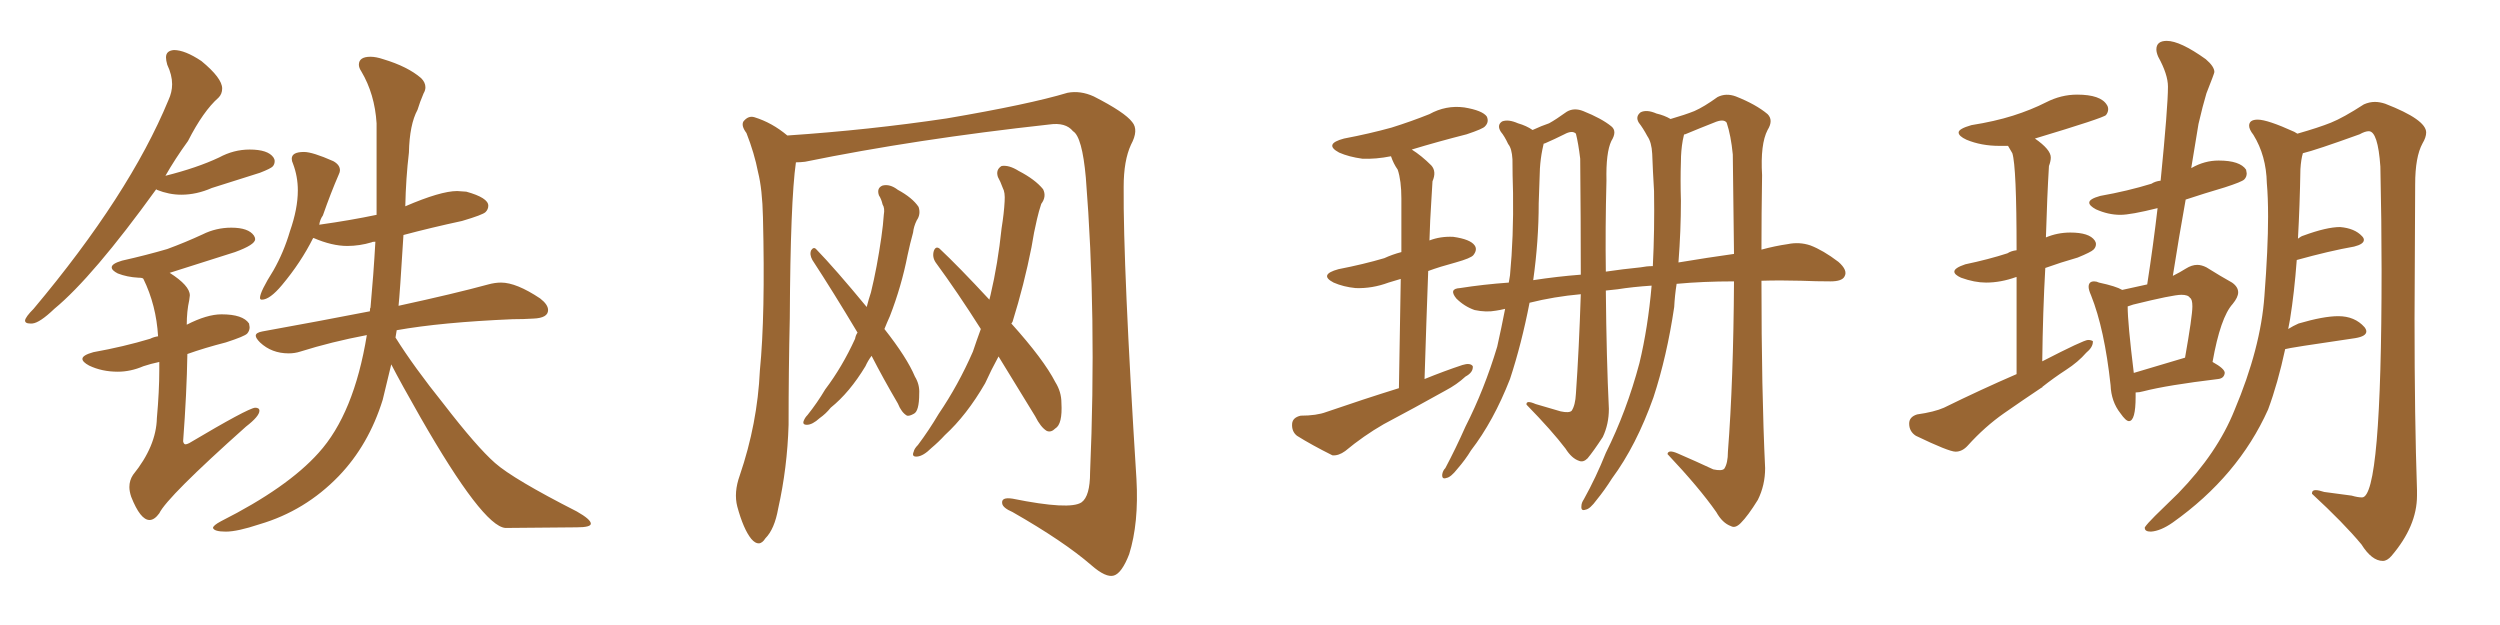 <svg xmlns="http://www.w3.org/2000/svg" xmlns:xlink="http://www.w3.org/1999/xlink" width="600" height="150"><path fill="#996633" padding="10" d="M7.18 77.64L7.76 77.64Q9.52 77.49 13.04 74.12L13.04 74.12Q22.27 66.50 37.50 45.41L37.50 45.41L37.65 45.56Q40.58 46.73 43.51 46.73L43.51 46.73Q47.17 46.73 50.83 45.12L50.83 45.12L62.40 41.46Q65.04 40.43 65.48 39.92Q65.92 39.40 65.92 38.67L65.92 38.67Q65.92 38.23 65.63 37.79L65.63 37.79Q64.31 35.89 59.91 35.89L59.91 35.89Q56.10 35.89 52.59 37.79L52.59 37.79Q47.31 40.28 39.70 42.19L39.70 42.19Q42.04 38.09 45.12 33.84L45.12 33.84Q48.78 26.66 52.44 23.44L52.44 23.44Q53.32 22.56 53.32 21.24L53.32 21.24Q53.32 18.75 48.34 14.65L48.34 14.65Q44.38 12.01 41.75 12.01L41.75 12.01Q39.84 12.16 39.84 13.77L39.84 13.77Q39.84 14.50 40.14 15.53L40.14 15.53Q41.31 18.02 41.31 20.21L41.31 20.21Q41.31 22.12 40.43 24.02L40.43 24.02Q31.05 46.73 8.06 74.12L8.06 74.12Q6.15 76.03 6.01 76.90L6.01 76.90Q6.01 77.64 7.18 77.64L7.18 77.64ZM35.89 124.80L35.89 124.80Q37.06 124.80 38.23 123.19L38.23 123.19Q40.14 119.24 59.03 102.39L59.03 102.39Q62.26 99.90 62.26 98.58L62.26 98.58Q62.26 97.85 61.23 97.85L61.23 97.85Q59.47 98.00 45.41 106.35L45.41 106.35Q44.82 106.64 44.53 106.64L44.53 106.64Q44.09 106.64 43.95 105.91L43.95 105.91Q44.82 94.34 44.97 84.96L44.97 84.96Q49.07 83.50 54.20 82.18L54.20 82.18Q58.74 80.71 59.33 80.05Q59.91 79.39 59.91 78.52L59.91 78.52L59.77 77.64Q58.30 75.44 53.17 75.44L53.17 75.44Q49.66 75.44 44.82 77.93L44.82 77.93Q44.82 74.71 45.41 72.07L45.41 72.07L45.56 70.90Q45.56 68.55 40.72 65.48L40.72 65.48L56.40 60.50Q61.23 58.74 61.23 57.42L61.23 57.42Q61.23 56.98 60.94 56.54L60.94 56.54Q59.62 54.64 55.52 54.64L55.52 54.64Q51.86 54.64 48.63 56.25L48.63 56.25Q44.53 58.15 40.14 59.77L40.14 59.77Q35.16 61.23 29.30 62.55L29.30 62.55Q26.81 63.28 26.81 64.16L26.81 64.16Q26.81 64.89 28.27 65.63L28.27 65.63Q30.47 66.50 33.25 66.65L33.25 66.65Q34.28 66.65 34.42 66.94L34.42 66.94Q37.50 73.24 37.94 80.71L37.94 80.71Q36.91 80.86 36.04 81.30L36.04 81.30Q29.74 83.20 22.41 84.52L22.41 84.52Q19.78 85.25 19.78 86.13L19.78 86.13Q19.78 86.87 21.39 87.74L21.39 87.74Q24.46 89.21 28.27 89.21L28.27 89.21Q31.35 89.21 34.42 87.89L34.42 87.89Q36.18 87.30 38.23 86.87L38.23 86.87L38.23 88.77Q38.23 93.90 37.65 100.34L37.65 100.34Q37.50 107.08 31.93 113.96L31.93 113.96Q31.05 115.28 31.05 116.89L31.05 116.89Q31.05 117.92 31.49 119.24L31.49 119.24Q33.69 124.80 35.89 124.80ZM54.20 127.59L54.20 127.59Q56.98 127.59 62.26 125.83L62.26 125.83Q73.24 122.61 81.30 114.26L81.30 114.26Q88.48 106.79 91.85 95.95L91.85 95.95L93.90 87.45Q96.24 91.99 100.93 100.20L100.93 100.20Q115.87 126.27 121.29 126.71L121.29 126.71L138.43 126.56Q141.80 126.56 141.80 125.68L141.80 125.68Q141.80 124.66 138.43 122.75L138.43 122.75Q123.19 114.99 118.80 111.11Q114.40 107.23 106.49 96.97L106.49 96.97Q99.32 88.04 94.92 81.01L94.92 81.01L95.21 79.25Q105.91 77.34 123.05 76.61L123.05 76.61Q125.68 76.61 128.03 76.46L128.03 76.46Q131.54 76.32 131.54 74.41L131.54 74.41Q131.54 73.10 129.64 71.63L129.64 71.63Q123.93 67.82 120.26 67.82L120.26 67.82Q118.80 67.82 117.19 68.26L117.19 68.26Q109.13 70.46 95.65 73.39L95.65 73.39Q95.95 70.75 96.83 56.40L96.83 56.40Q103.42 54.64 110.89 53.03L110.89 53.03Q115.87 51.56 116.53 50.90Q117.19 50.24 117.19 49.37L117.19 49.37Q117.19 47.46 111.91 46.00L111.91 46.00L109.72 45.85Q105.76 45.85 97.27 49.51L97.27 49.51Q97.41 42.77 98.14 36.62L98.14 36.62Q98.29 29.88 100.20 26.37L100.20 26.37Q100.78 24.46 101.66 22.41L101.66 22.41Q102.10 21.68 102.10 20.95L102.10 20.95Q102.10 19.78 101.07 18.75L101.07 18.75Q97.85 15.97 91.99 14.21L91.99 14.21Q90.23 13.62 88.92 13.62L88.92 13.62Q86.13 13.62 86.13 15.53L86.13 15.53Q86.13 16.26 86.72 17.14L86.72 17.14Q89.94 22.56 90.38 29.59L90.38 29.59L90.38 51.56Q84.08 52.88 76.76 53.91L76.76 53.91Q76.61 53.91 76.61 54.05L76.61 54.05Q76.76 52.73 77.49 51.71L77.49 51.71Q79.39 46.29 81.30 41.89L81.30 41.89Q81.59 41.31 81.59 40.87L81.59 40.87Q81.59 39.55 79.98 38.67L79.98 38.67Q75 36.47 72.95 36.47L72.95 36.47Q70.02 36.47 70.02 38.09L70.02 38.09Q70.02 38.67 70.31 39.26L70.31 39.26Q71.48 42.33 71.48 45.70L71.48 45.70Q71.48 50.10 69.58 55.52L69.58 55.52Q68.12 60.50 65.63 64.89L65.63 64.89Q62.40 70.02 62.40 71.48L62.40 71.48Q62.40 71.92 62.84 71.92L62.84 71.92Q64.75 71.92 67.68 68.41L67.68 68.41Q72.22 62.99 75.15 57.13L75.15 57.13L75.29 57.13Q79.69 59.03 83.35 59.03L83.35 59.03Q86.28 59.03 89.21 58.15L89.21 58.15Q89.36 58.01 90.09 58.01L90.09 58.01Q89.65 65.92 88.92 73.83L88.92 73.83Q88.77 73.97 88.77 74.71L88.77 74.71Q76.76 77.05 62.99 79.54L62.99 79.54Q61.38 79.83 61.38 80.57L61.38 80.57Q61.38 81.15 62.40 82.18L62.40 82.18Q65.19 84.81 69.29 84.81L69.29 84.81Q70.75 84.81 72.07 84.38L72.07 84.38Q79.54 82.03 88.04 80.42L88.04 80.42Q84.96 99.32 76.46 108.69L76.46 108.69Q68.99 117.04 53.03 125.10L53.03 125.10Q51.12 126.12 51.12 126.71L51.12 126.71Q51.42 127.59 54.20 127.59ZM191.02 38.96L191.02 38.96Q189.70 48.19 189.55 76.32L189.55 76.32Q189.26 89.06 189.26 101.95L189.26 101.95Q188.96 112.21 186.77 122.02L186.77 122.02Q185.89 127.00 183.69 129.20L183.69 129.20Q182.23 131.54 180.32 129.35L180.32 129.35Q178.42 127.00 176.95 121.58L176.95 121.58Q176.07 118.21 177.54 114.11L177.54 114.11Q181.79 101.66 182.37 88.92L182.37 88.92Q183.69 75.59 183.11 52.15L183.11 52.15Q182.96 45.41 181.93 41.31L181.93 41.31Q181.05 36.77 179.15 31.93L179.15 31.93Q177.83 30.18 178.42 29.15L178.42 29.15Q179.59 27.69 181.05 28.13L181.05 28.13Q185.30 29.44 188.96 32.52L188.96 32.52Q208.59 31.20 227.20 28.42L227.20 28.42Q246.97 25.05 256.20 22.27L256.20 22.27Q259.28 21.68 262.50 23.14L262.50 23.14Q269.97 26.95 271.73 29.30L271.73 29.30Q273.34 31.20 271.44 34.72L271.44 34.72Q269.68 38.53 269.68 44.82L269.68 44.82Q269.53 63.87 272.75 114.99L272.75 114.99Q273.34 125.54 271.00 133.01L271.00 133.01Q269.24 137.55 267.33 138.13L267.33 138.13Q265.43 138.72 261.91 135.64L261.91 135.64Q255.32 129.93 243.02 122.90L243.02 122.90Q240.67 121.88 240.53 120.85L240.53 120.85Q240.23 119.24 243.02 119.68L243.02 119.68Q256.79 122.46 259.57 120.56L259.57 120.56Q261.62 119.09 261.62 113.38L261.62 113.38Q263.23 75.73 260.60 42.63L260.60 42.63Q259.72 32.81 257.52 31.49L257.52 31.49Q255.76 29.30 251.81 29.88L251.81 29.88Q219.73 33.40 193.21 38.82L193.21 38.82Q192.04 38.96 191.02 38.96ZM209.18 85.40L209.18 85.40Q208.30 86.57 207.71 87.89L207.71 87.89Q203.91 94.19 199.37 97.85L199.37 97.85Q198.19 99.32 196.73 100.34L196.73 100.34Q194.97 101.95 193.65 101.95L193.65 101.95Q192.48 101.95 192.92 100.93L192.92 100.93Q193.21 100.20 193.80 99.61L193.80 99.61Q196.14 96.68 198.05 93.46L198.05 93.46Q202.15 88.04 205.22 81.30L205.22 81.30Q205.37 80.42 205.81 79.83L205.81 79.83Q199.95 70.02 194.97 62.40L194.97 62.40Q194.24 61.08 194.68 60.06L194.68 60.06Q195.26 59.18 195.85 59.77L195.85 59.77Q200.39 64.45 208.01 73.68L208.01 73.68Q208.45 71.92 209.03 70.17L209.03 70.17Q210.50 64.16 211.52 56.98L211.52 56.98Q211.96 53.91 212.11 51.56L212.11 51.56Q212.40 49.95 211.82 49.07L211.82 49.07Q211.52 47.75 210.94 46.88L210.94 46.88Q210.35 45.12 211.82 44.53L211.82 44.53Q213.57 44.09 215.48 45.56L215.48 45.56Q218.99 47.46 220.46 49.66L220.46 49.66Q221.04 51.42 220.02 52.88L220.02 52.88Q219.29 54.35 219.14 55.81L219.14 55.81Q218.41 58.45 217.82 61.23L217.82 61.23Q216.36 68.70 213.57 75.88L213.57 75.88Q212.84 77.49 212.26 78.96L212.26 78.96Q217.68 85.84 219.58 90.38L219.58 90.38Q220.75 92.29 220.61 94.48L220.61 94.48Q220.61 98.73 219.29 99.32L219.29 99.32Q218.26 99.90 217.68 99.76L217.68 99.76Q216.36 99.02 215.48 96.83L215.48 96.83Q211.96 90.82 209.18 85.40ZM239.65 85.55L239.65 85.55L239.65 85.55Q237.89 88.77 236.43 91.99L236.43 91.99Q232.03 99.61 226.76 104.44L226.76 104.44Q225.29 106.05 223.54 107.52L223.54 107.52Q221.63 109.42 220.17 109.57L220.17 109.57Q218.70 109.72 219.29 108.40L219.29 108.40Q219.43 107.67 220.31 106.79L220.31 106.79Q222.95 103.27 225.29 99.32L225.29 99.32Q229.98 92.43 233.50 84.38L233.50 84.38Q234.38 81.74 235.40 78.96L235.40 78.96Q229.83 70.17 224.56 62.99L224.56 62.99Q223.68 61.67 224.12 60.21L224.12 60.21Q224.56 59.03 225.44 59.62L225.44 59.62Q229.98 63.87 237.45 71.92L237.45 71.92Q237.60 71.34 237.74 70.75L237.74 70.75Q239.50 63.28 240.38 54.79L240.38 54.79Q240.97 51.12 241.11 48.34L241.11 48.34Q241.26 46.14 240.67 45.12L240.67 45.12Q240.09 43.51 239.50 42.48L239.50 42.48Q238.92 40.72 240.38 39.84L240.38 39.84Q242.14 39.55 244.48 41.02L244.48 41.02Q248.44 43.07 250.34 45.41L250.34 45.41Q251.22 47.17 249.90 48.93L249.90 48.93Q249.32 50.68 248.88 52.59L248.88 52.59Q248.14 55.66 247.56 59.33L247.56 59.33Q245.80 68.26 243.02 77.20L243.02 77.20Q242.87 77.49 242.72 77.64L242.72 77.64Q250.49 86.28 253.27 91.70L253.27 91.70Q254.74 94.04 254.74 96.68L254.74 96.68Q255.03 101.81 253.27 102.83L253.27 102.83Q252.25 103.86 251.22 103.42L251.22 103.42Q249.76 102.54 248.44 99.90L248.44 99.90Q243.75 92.29 239.65 85.55ZM335.74 93.16L335.74 93.16Q336.04 77.20 336.18 66.94L336.18 66.94Q334.72 67.38 333.25 67.82L333.25 67.82Q329.30 69.29 325.34 69.14L325.34 69.14Q322.41 68.85 320.07 67.82L320.07 67.82Q316.41 65.92 321.24 64.60L321.24 64.60Q327.25 63.43 332.23 61.96L332.23 61.96Q334.13 61.08 336.33 60.50L336.33 60.50Q336.33 49.95 336.33 47.61L336.33 47.61Q336.33 43.36 335.45 40.72L335.45 40.72Q334.42 39.26 333.84 37.50L333.84 37.50Q330.18 38.23 326.95 38.09L326.95 38.09Q323.73 37.65 321.39 36.62L321.39 36.62Q317.58 34.57 322.56 33.25L322.56 33.25Q328.71 32.08 333.98 30.62L333.98 30.62Q338.67 29.15 343.07 27.39L343.07 27.39Q347.02 25.20 351.42 25.78L351.42 25.78Q355.81 26.51 356.84 27.98L356.84 27.98Q357.42 29.30 356.40 30.32L356.40 30.32Q355.96 30.91 352.00 32.23L352.00 32.23Q345.12 33.98 338.82 35.89L338.82 35.89Q341.16 37.35 343.51 39.70L343.51 39.70Q344.82 41.16 343.80 43.51L343.80 43.51Q343.65 45.56 343.51 48.34L343.51 48.34Q343.21 52.73 343.07 57.71L343.07 57.71Q345.70 56.69 348.78 56.84L348.78 56.84Q352.88 57.42 353.91 58.89L353.91 58.89Q354.64 59.91 353.61 61.23L353.61 61.23Q353.03 61.96 349.37 62.99L349.37 62.99Q345.56 64.01 342.77 65.04L342.77 65.04Q342.33 76.90 341.89 90.97L341.89 90.97Q346.58 89.06 350.98 87.60L350.98 87.60Q352.88 87.01 353.47 87.89L353.47 87.89Q353.61 89.36 351.71 90.38L351.71 90.38Q349.66 92.29 346.88 93.75L346.88 93.75Q339.55 97.85 332.08 101.81L332.08 101.81Q327.25 104.59 322.85 108.25L322.85 108.25Q321.24 109.42 319.78 109.28L319.78 109.28Q314.79 106.79 311.28 104.59L311.28 104.59Q309.96 103.56 310.11 101.66L310.11 101.66Q310.25 100.20 312.16 99.76L312.16 99.76Q315.97 99.76 318.31 98.88L318.31 98.88Q327.25 95.80 335.74 93.16ZM411.18 112.65L411.18 112.65Q413.23 113.09 413.82 112.50L413.82 112.50Q414.70 111.18 414.70 108.40L414.70 108.40Q416.02 91.41 416.16 67.53L416.16 67.53Q408.69 67.53 402.39 68.12L402.39 68.12Q401.95 70.90 401.81 73.68L401.81 73.68Q400.05 85.55 396.83 95.36L396.83 95.36Q392.72 106.93 386.87 114.84L386.87 114.84Q385.11 117.63 383.20 119.97L383.20 119.97Q381.59 122.17 380.57 122.31L380.57 122.31Q379.39 122.75 379.54 121.44L379.54 121.44Q379.54 120.70 380.13 119.82L380.13 119.82Q383.06 114.55 385.40 108.69L385.40 108.69Q390.38 98.73 393.46 87.16L393.46 87.16Q395.51 78.66 396.39 68.55L396.39 68.55Q391.85 68.85 388.18 69.43L388.18 69.43Q386.72 69.58 385.40 69.73L385.40 69.73Q385.55 86.13 386.13 98.14L386.13 98.14Q386.13 101.81 384.67 104.88L384.67 104.88Q382.47 108.25 381.01 110.01L381.01 110.01Q379.98 111.04 378.96 110.60L378.96 110.60Q377.20 110.01 375.73 107.67L375.73 107.67Q372.51 103.42 366.36 97.12L366.36 97.12Q366.21 95.95 368.55 96.97L368.55 96.97Q371.48 97.85 374.56 98.73L374.56 98.73Q376.61 99.17 377.20 98.58L377.20 98.58Q378.08 97.27 378.22 94.48L378.22 94.48Q378.96 83.94 379.39 70.61L379.39 70.61Q372.95 71.19 367.09 72.66L367.09 72.66Q365.19 82.47 362.40 90.97L362.40 90.97Q358.45 101.07 353.03 108.11L353.03 108.11Q351.71 110.30 349.80 112.50L349.80 112.50Q348.19 114.55 347.17 114.70L347.17 114.70Q346.00 115.14 346.14 113.82L346.14 113.82Q346.29 112.94 346.88 112.35L346.88 112.35Q349.37 107.67 351.71 102.39L351.71 102.39Q356.25 93.46 359.33 83.20L359.33 83.20Q360.35 78.66 361.23 74.12L361.23 74.12Q360.06 74.41 359.03 74.56L359.03 74.56Q356.69 75 353.91 74.41L353.91 74.41Q351.42 73.54 349.51 71.63L349.51 71.63Q347.61 69.29 350.39 69.14L350.39 69.14Q355.96 68.26 362.11 67.82L362.11 67.82Q362.26 66.94 362.40 66.06L362.40 66.06Q363.28 56.84 363.13 46.29L363.13 46.29Q362.99 41.89 362.99 38.23L362.99 38.23Q362.84 35.60 361.96 34.57L361.96 34.57Q361.08 32.67 360.21 31.64L360.21 31.64Q359.18 30.03 360.50 29.15L360.50 29.15Q361.96 28.56 364.31 29.59L364.31 29.59Q366.36 30.18 367.82 31.20L367.82 31.20Q370.02 30.18 371.78 29.59L371.78 29.59Q373.39 28.71 376.03 26.81L376.03 26.81Q377.78 25.78 379.98 26.66L379.98 26.66Q384.38 28.42 386.72 30.32L386.72 30.32Q388.18 31.49 386.72 33.84L386.72 33.84Q385.40 36.62 385.55 43.36L385.55 43.36Q385.25 54.93 385.40 65.19L385.40 65.19Q389.36 64.60 393.75 64.16L393.75 64.16Q395.21 63.87 396.68 63.87L396.68 63.87Q397.12 55.22 396.97 45.85L396.97 45.85Q396.68 41.02 396.53 36.91L396.53 36.91Q396.39 34.13 395.36 32.67L395.36 32.67Q394.34 30.76 393.31 29.44L393.31 29.44Q392.43 27.98 393.75 26.95L393.75 26.95Q395.21 26.22 397.56 27.25L397.56 27.25Q399.46 27.69 400.93 28.56L400.93 28.56Q404.44 27.54 406.64 26.66L406.64 26.66Q408.98 25.63 412.21 23.29L412.21 23.29Q414.26 22.27 416.60 23.14L416.60 23.14Q421.44 25.05 424.22 27.39L424.22 27.39Q425.68 28.86 424.22 31.20L424.22 31.20Q422.46 34.57 422.90 42.04L422.90 42.04Q422.75 51.42 422.75 59.91L422.75 59.91Q425.98 59.03 429.05 58.59L429.05 58.59Q431.84 58.01 434.47 58.89L434.47 58.89Q437.55 60.06 441.21 62.84L441.21 62.84Q443.55 64.89 442.68 66.36L442.68 66.36Q442.09 67.53 439.31 67.53L439.31 67.53Q435.94 67.53 432.28 67.38L432.28 67.38Q427.29 67.24 422.75 67.38L422.75 67.38Q422.75 93.75 423.63 112.35L423.63 112.35Q423.63 116.46 421.88 119.97L421.88 119.97Q419.53 123.78 417.77 125.54L417.77 125.54Q416.46 126.86 415.43 126.27L415.43 126.27Q413.38 125.54 411.91 122.90L411.91 122.90Q407.81 117.04 400.20 108.98L400.20 108.98Q400.34 107.81 402.69 108.84L402.69 108.84Q407.08 110.74 411.18 112.65ZM415.87 37.06L415.87 37.06Q415.43 32.52 414.40 29.44L414.40 29.44Q413.67 28.42 411.33 29.44L411.33 29.44Q407.96 30.76 404.44 32.23L404.44 32.23Q404.15 32.23 404.15 32.37L404.15 32.37Q404.00 33.11 403.86 33.69L403.86 33.69Q403.42 36.18 403.42 38.82L403.42 38.82Q403.27 43.21 403.42 48.19L403.42 48.19Q403.42 55.37 402.83 62.99L402.83 62.99Q409.86 61.82 416.16 60.94L416.16 60.94Q416.02 49.51 415.87 37.06ZM367.97 67.24L367.97 67.24L367.97 67.24Q373.68 66.36 379.39 65.92L379.39 65.92Q379.39 53.17 379.25 38.09L379.25 38.09Q378.81 34.42 378.22 32.08L378.22 32.08Q377.34 31.20 375.44 32.23L375.44 32.23Q373.10 33.40 370.75 34.42L370.75 34.42Q370.46 34.42 370.46 34.57L370.46 34.57Q370.31 35.30 370.17 35.89L370.17 35.89Q369.73 38.09 369.58 40.43L369.58 40.43Q369.43 44.38 369.29 48.78L369.29 48.78Q369.29 57.86 367.97 67.24ZM469.34 108.40L469.34 108.40Q470.95 108.40 472.27 106.93L472.27 106.93Q476.37 102.39 480.98 99.17Q485.60 95.95 489.99 93.02L489.99 93.02L490.14 93.02L490.14 92.87Q492.92 90.67 495.85 88.77Q498.78 86.87 500.68 84.67L500.68 84.67Q502.29 83.35 502.29 82.03L502.29 82.03L502.29 81.88Q501.86 81.59 501.12 81.59L501.12 81.59Q500.10 81.59 490.14 86.72L490.14 86.72Q490.28 74.71 490.87 64.31L490.87 64.31Q494.53 62.99 498.63 61.82L498.63 61.82Q501.86 60.50 502.44 59.91Q503.03 59.33 503.03 58.59L503.03 58.59Q503.03 58.15 502.73 57.71L502.73 57.71Q501.42 55.81 496.88 55.81L496.88 55.81Q493.80 55.81 491.02 56.98L491.02 56.98Q491.31 47.02 491.75 39.84L491.75 39.84Q492.19 38.67 492.19 37.79L492.19 37.79Q492.19 35.89 488.38 33.25L488.38 33.25Q504.93 28.27 505.44 27.61Q505.96 26.95 505.96 26.22L505.96 26.22Q505.96 25.63 505.66 25.20L505.66 25.20Q504.20 22.71 498.49 22.71L498.49 22.71Q494.68 22.71 491.09 24.54Q487.50 26.37 483.11 27.76Q478.71 29.15 473.14 30.03L473.14 30.03Q470.07 30.91 470.07 31.79L470.07 31.79Q470.07 32.67 471.97 33.54L471.97 33.54Q475.49 35.01 479.88 35.01L479.88 35.01L481.93 35.01L482.96 36.77Q483.98 39.99 483.98 60.06L483.98 60.06Q482.67 60.21 481.79 60.79L481.79 60.79Q477.25 62.26 471.68 63.43L471.68 63.43Q469.04 64.31 469.04 65.19L469.04 65.19Q469.04 65.92 470.65 66.65L470.65 66.65Q473.88 67.82 476.66 67.82L476.66 67.82Q480.18 67.82 483.84 66.50L483.84 66.50L483.98 66.50L483.98 89.79Q475.49 93.46 466.55 97.85L466.55 97.85Q464.21 98.88 460.11 99.46L460.11 99.46Q458.20 100.05 458.20 101.66L458.20 101.66Q458.20 103.56 459.81 104.59L459.81 104.59Q467.72 108.40 469.34 108.40ZM510.94 101.07L510.94 101.07Q512.55 101.07 512.55 95.21L512.55 95.21L512.55 94.19Q513.43 94.19 514.45 93.90L514.45 93.90Q520.17 92.43 532.32 90.97L532.32 90.97Q533.79 90.82 533.94 89.50L533.94 89.50Q533.94 88.48 531.01 86.87L531.01 86.87Q532.91 76.17 535.84 72.95L535.84 72.95Q537.16 71.34 537.16 70.17L537.16 70.17Q537.16 68.85 535.69 67.82L535.69 67.82Q533.06 66.36 529.54 64.16L529.54 64.16Q528.37 63.57 527.34 63.57L527.34 63.57Q526.03 63.57 524.63 64.45Q523.24 65.33 521.48 66.21L521.48 66.21Q522.95 56.84 524.56 47.90L524.56 47.90Q528.96 46.44 533.94 44.97L533.94 44.97Q538.04 43.65 538.62 43.07Q539.21 42.48 539.21 41.60L539.21 41.60L539.06 40.72Q537.60 38.53 532.47 38.53L532.47 38.53Q529.10 38.53 526.03 40.28L526.03 40.28Q525.88 40.28 525.88 40.43L525.88 40.43L527.64 29.74Q528.66 25.34 529.54 22.41L529.54 22.41Q531.45 17.58 531.45 17.29L531.45 17.29Q531.45 15.97 529.39 14.21L529.39 14.21Q523.24 9.81 520.02 9.81L520.02 9.81Q517.53 9.81 517.53 11.87L517.53 11.87Q517.53 12.60 517.97 13.62L517.97 13.62Q520.31 17.87 520.31 20.80L520.31 20.80Q520.31 25.63 518.55 43.36L518.55 43.36Q517.24 43.51 516.36 44.09L516.36 44.09Q510.64 45.85 504.05 47.02L504.05 47.02Q501.42 47.75 501.42 48.63L501.42 48.63Q501.42 49.37 503.03 50.24L503.03 50.24Q505.96 51.56 508.89 51.56L508.89 51.56Q511.38 51.56 517.82 49.95L517.82 49.95Q516.80 58.74 515.33 68.26L515.33 68.26L509.33 69.58Q507.86 68.70 503.76 67.82L503.76 67.82Q503.17 67.53 502.59 67.53L502.59 67.53Q501.27 67.53 501.27 68.85L501.27 68.85Q501.27 69.58 501.86 70.90L501.86 70.90Q505.08 78.96 506.54 92.43L506.54 92.43Q506.69 96.39 508.89 99.17L508.89 99.17Q510.21 101.07 510.94 101.07ZM524.41 85.84L512.11 89.50Q510.64 77.49 510.64 73.54L510.64 73.54L511.96 73.10Q521.48 70.75 523.54 70.75L523.54 70.75Q525.15 70.75 525.59 71.48L525.59 71.48Q526.17 71.78 526.17 73.54L526.17 73.54Q526.17 75.88 524.41 85.84L524.41 85.84ZM571.88 134.62L571.88 134.62Q572.90 134.62 573.93 133.45L573.93 133.45Q580.08 126.27 580.08 118.95L580.08 118.95L580.08 117.63Q579.49 100.49 579.49 76.61L579.49 76.61L579.64 44.24Q579.64 37.65 581.40 34.42L581.40 34.42Q582.28 32.96 582.28 31.79L582.28 31.79Q582.28 28.71 572.46 24.90L572.46 24.90Q571.14 24.46 569.97 24.46L569.97 24.46Q568.65 24.46 567.33 25.05L567.33 25.05Q562.35 28.27 559.42 29.44Q556.49 30.62 551.37 32.08L551.37 32.08L550.63 31.64Q544.19 28.71 541.85 28.71L541.85 28.71Q539.79 28.71 539.79 30.18L539.79 30.18Q539.79 31.05 540.82 32.37L540.82 32.37Q543.90 37.35 544.04 43.95L544.04 43.95Q544.34 47.31 544.34 52.00L544.34 52.00Q544.34 59.62 543.46 71.04L543.46 71.04Q542.58 83.50 536.28 98.44L536.28 98.44Q532.18 108.69 522.80 118.36L522.80 118.36L517.24 123.78Q515.33 125.68 514.75 126.56L514.75 126.56L514.75 126.71Q514.75 127.59 516.21 127.59L516.21 127.59Q518.55 127.44 521.48 125.39L521.48 125.39Q537.16 114.26 544.34 98.29L544.34 98.29Q546.68 91.99 548.44 83.79L548.44 83.79Q549.17 83.50 565.28 81.15L565.28 81.15Q567.92 80.71 567.92 79.54L567.92 79.54Q567.92 79.10 567.48 78.52L567.48 78.52Q565.14 75.88 561.18 75.88L561.18 75.88Q557.67 75.88 551.66 77.64L551.66 77.64Q550.34 78.22 549.17 78.96L549.17 78.96L549.61 76.61Q550.63 70.31 551.22 62.40L551.22 62.40Q559.13 60.21 564.99 59.18L564.99 59.18Q567.33 58.59 567.33 57.57L567.33 57.57Q567.33 57.13 566.89 56.69L566.89 56.69Q565.14 54.79 561.62 54.49L561.62 54.49Q558.40 54.49 552.83 56.54L552.83 56.54Q552.25 56.69 551.51 57.28L551.51 57.28Q551.95 49.37 552.10 40.58L552.10 40.58Q552.25 38.23 552.69 36.77L552.69 36.77Q555.76 36.04 566.31 32.23L566.31 32.23Q567.63 31.49 568.51 31.49L568.51 31.49Q570.70 31.49 571.29 39.99L571.29 39.99Q571.58 53.17 571.58 64.89L571.58 64.89Q571.58 119.38 566.89 119.38L566.89 119.38Q565.87 119.38 564.40 118.95L564.40 118.95L557.81 118.07Q556.49 117.63 555.76 117.63L555.76 117.63Q554.88 117.63 554.88 118.36L554.88 118.36L554.88 118.51Q562.50 125.54 566.75 130.66L566.75 130.66Q569.24 134.62 571.88 134.62Z"/></svg>